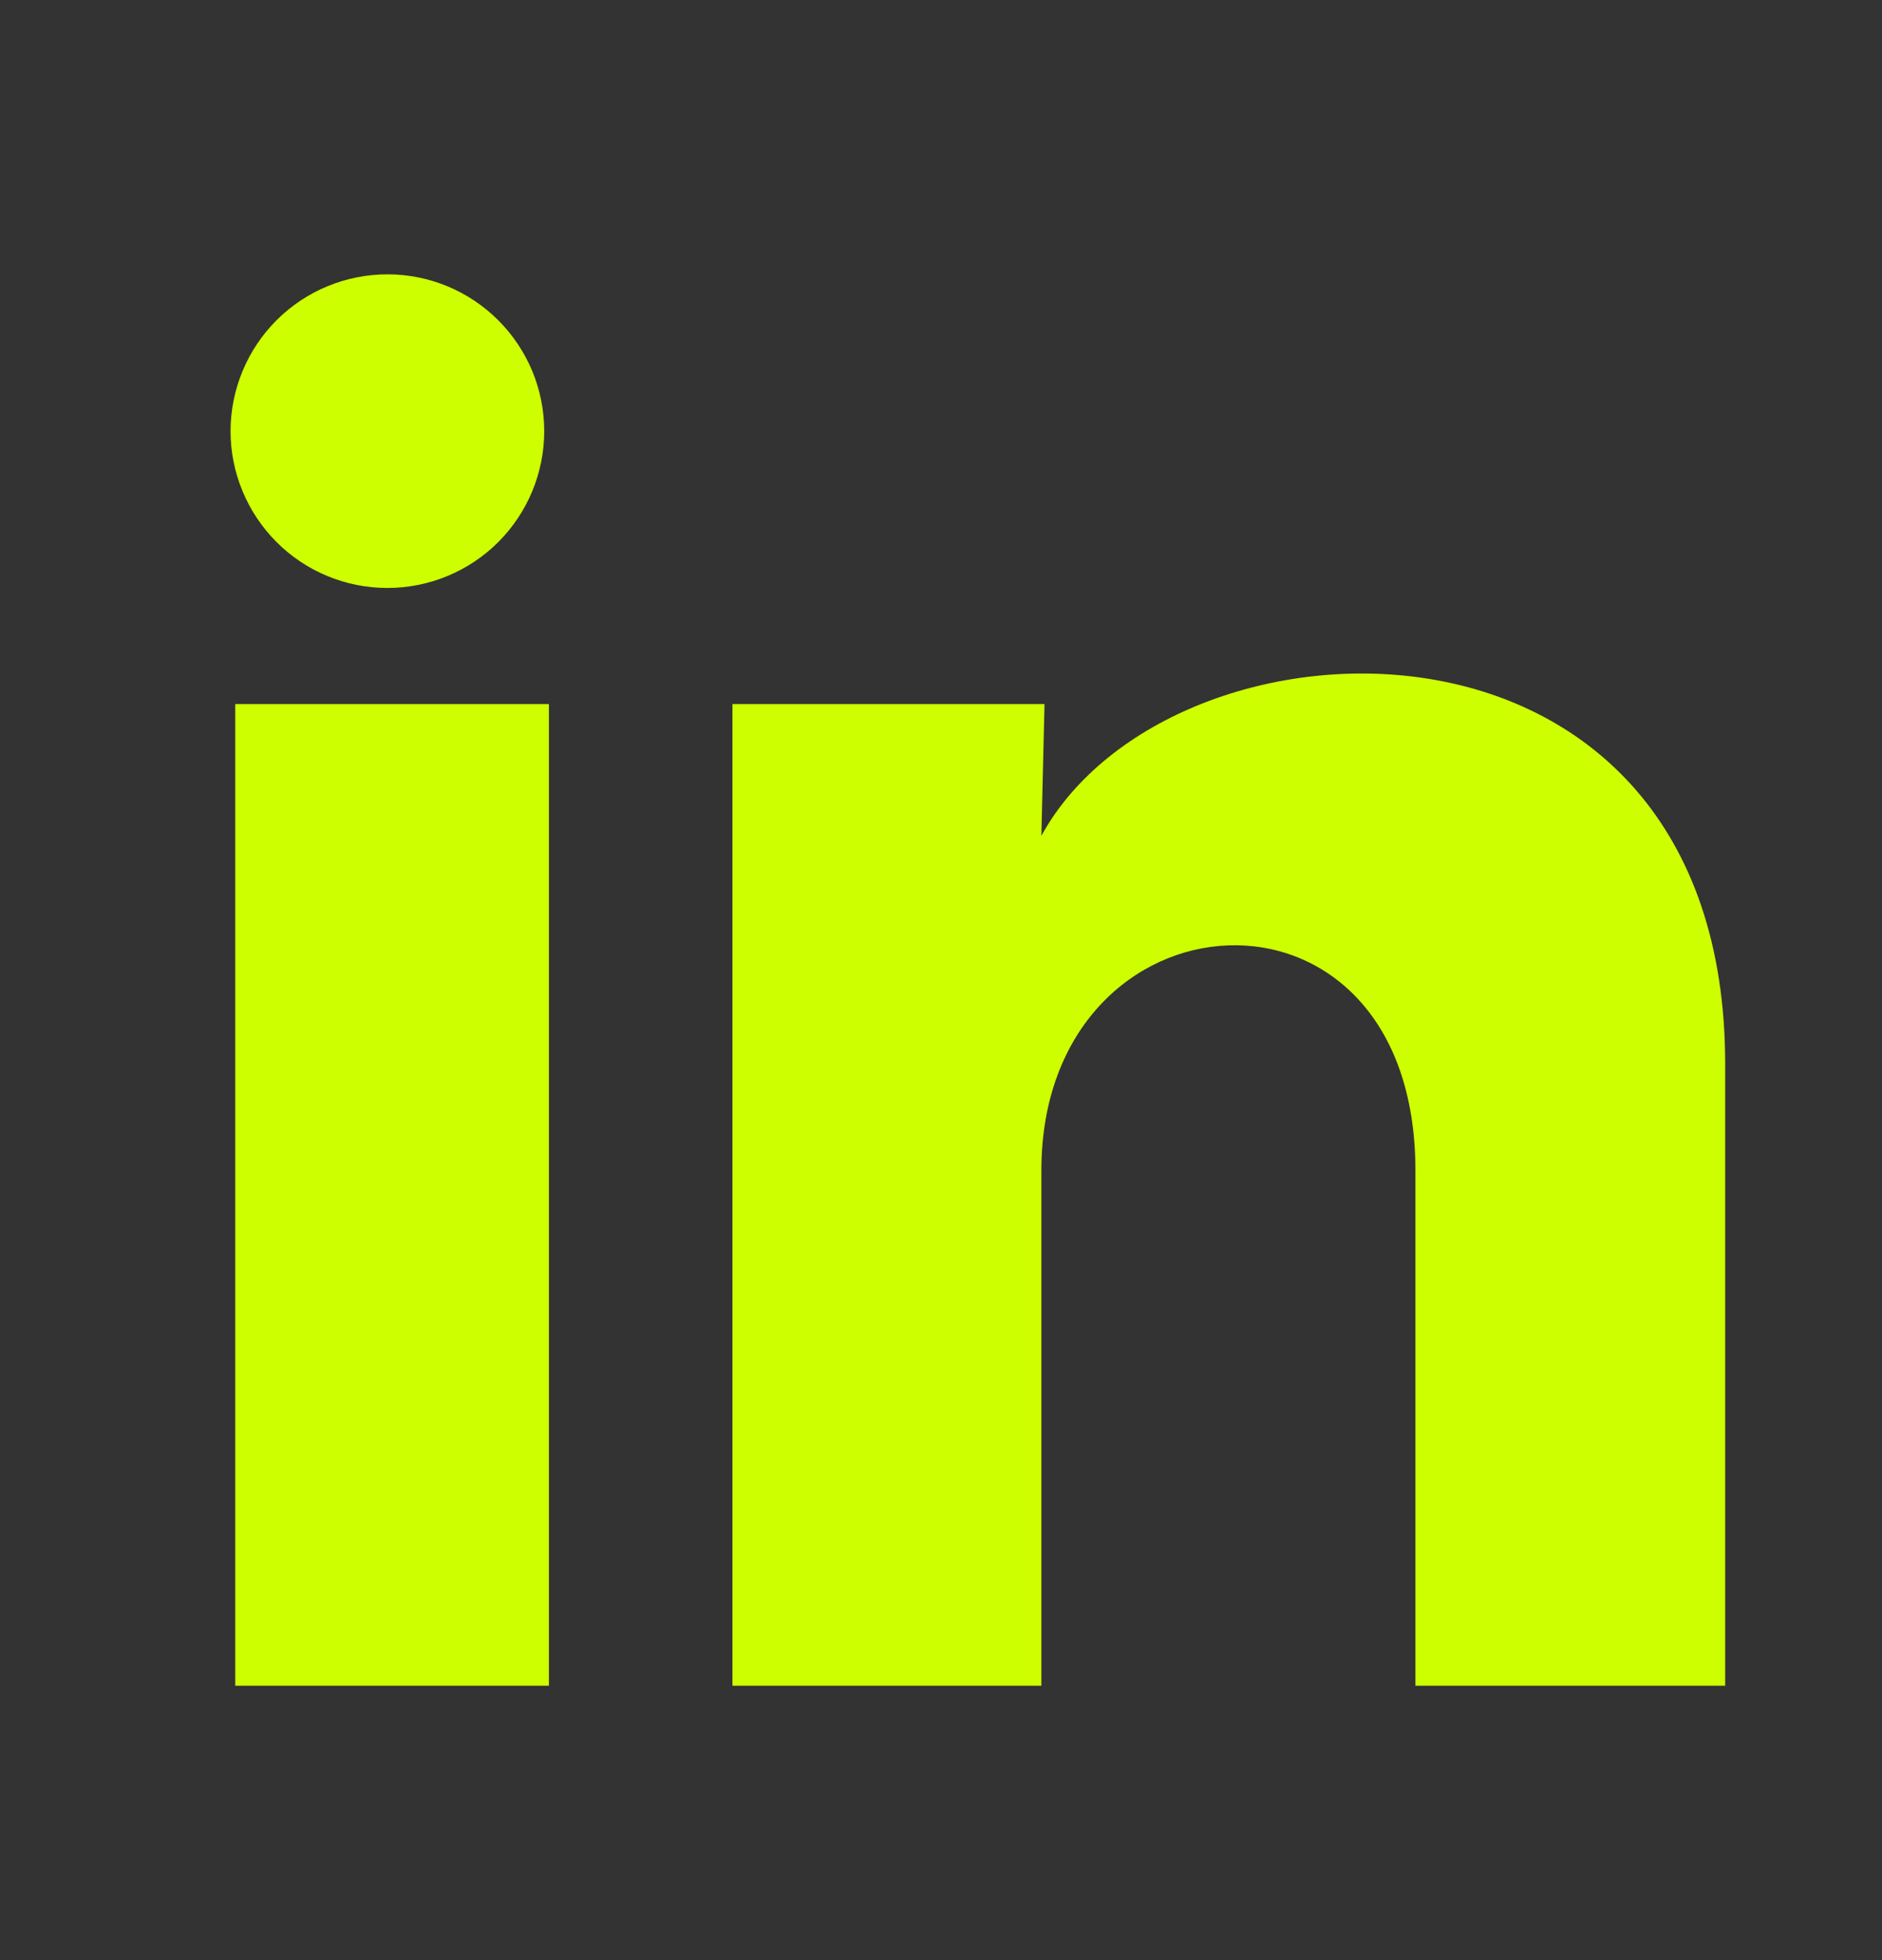 <svg width="24" height="25" viewBox="0 0 24 25" fill="none" xmlns="http://www.w3.org/2000/svg">
<rect x="0" y="0" width="24" height="25" fill="#333333" stroke="none"/>
<path d="M6.94 5.5C6.94 6.03 6.729 6.539 6.354 6.914C5.979 7.289 5.47 7.499 4.939 7.499C4.409 7.499 3.9 7.288 3.526 6.913C3.151 6.537 2.94 6.028 2.94 5.498C2.941 4.968 3.152 4.459 3.527 4.084C3.902 3.709 4.411 3.499 4.941 3.499C5.472 3.499 5.98 3.71 6.355 4.086C6.73 4.461 6.941 4.97 6.94 5.5ZM7 8.98H3V21.5H7V8.98ZM13.32 8.98H9.34V21.5H13.28V14.93C13.28 11.27 18.05 10.93 18.05 14.93V21.5H22V13.57C22 7.4 14.94 7.63 13.28 10.66L13.32 8.98Z" fill="#CEFF00"/>
</svg>

